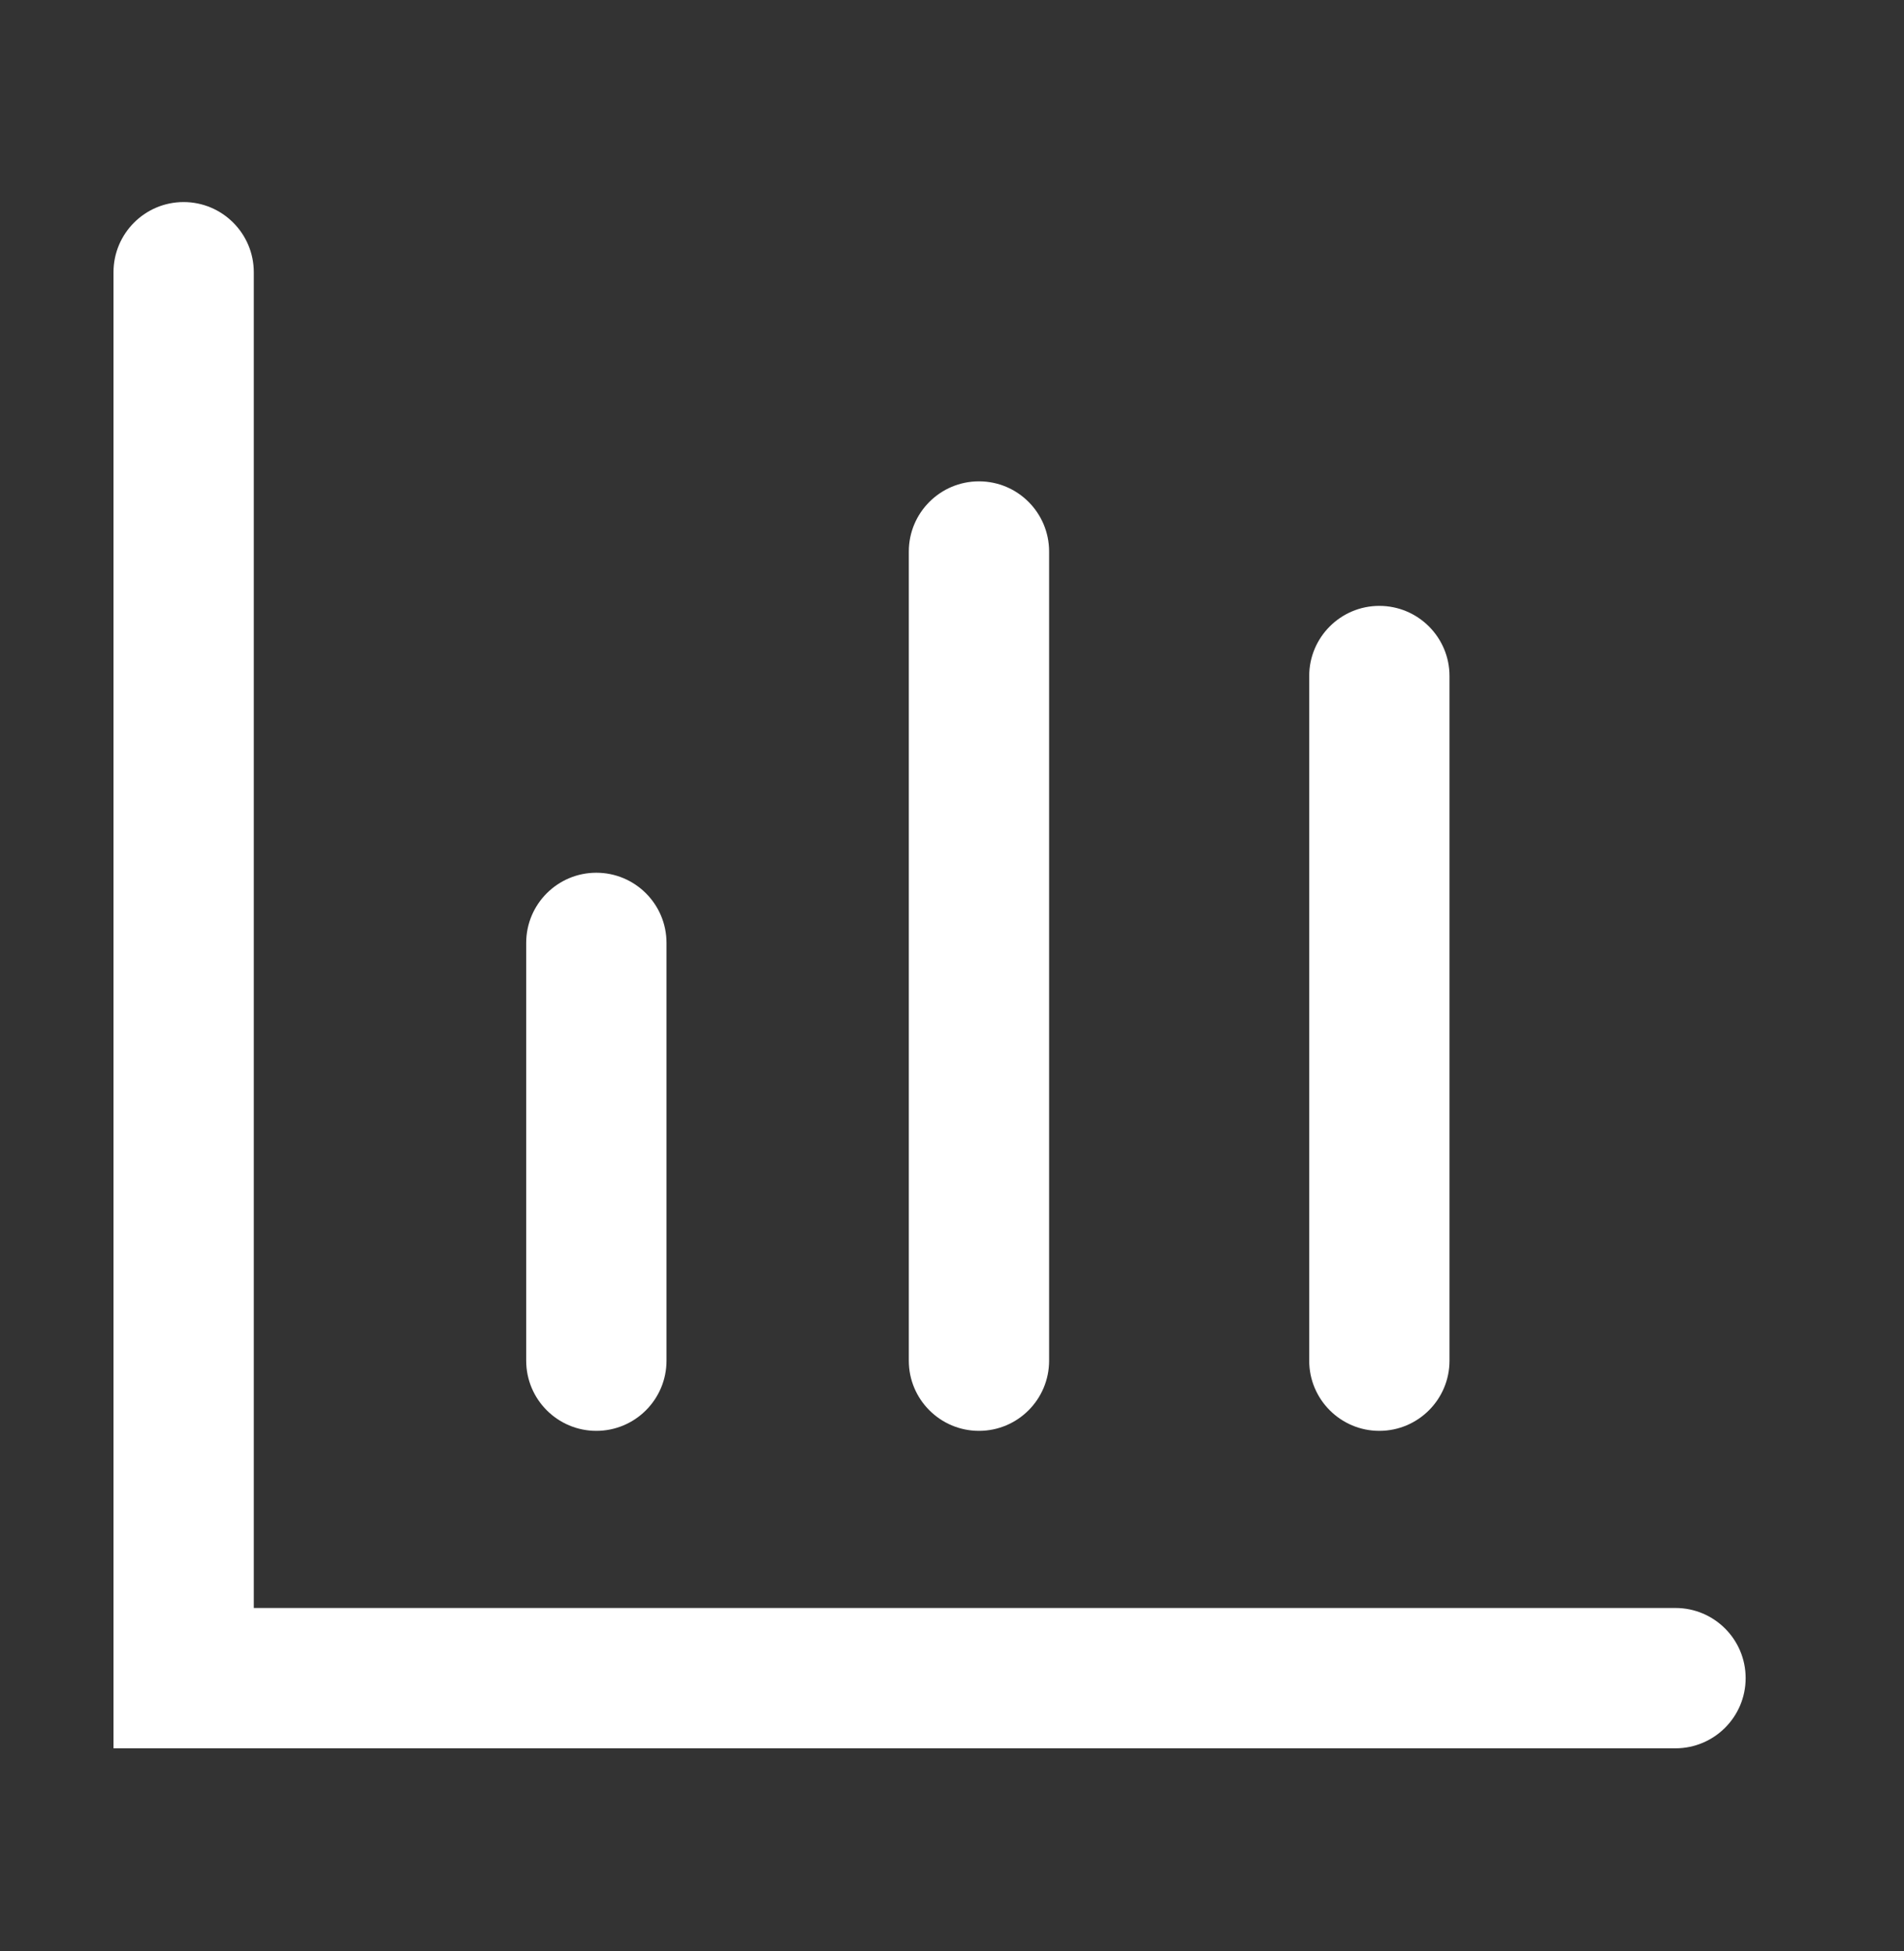 <svg width="41" height="42" viewBox="0 0 41 42" fill="none" xmlns="http://www.w3.org/2000/svg">
<rect x="0" y="0" width="41" height="42" fill="#333333" stroke="none"/>
<path d="M36.079 37.637H2.444V5.861C2.444 5.027 3.12 4.35 3.954 4.35C4.788 4.35 5.465 5.027 5.465 5.861V34.616H36.079C36.913 34.616 37.59 35.292 37.59 36.126C37.59 36.96 36.913 37.637 36.079 37.637Z" fill="white"/>
<path d="M12.841 30.803C12.008 30.803 11.331 30.126 11.331 29.293V20.298C11.331 19.464 12.008 18.788 12.841 18.788C13.675 18.788 14.352 19.464 14.352 20.298V29.293C14.352 30.126 13.675 30.803 12.841 30.803V30.803ZM21.081 30.803C20.247 30.803 19.57 30.126 19.57 29.293V11.873C19.57 11.039 20.247 10.362 21.081 10.362C21.915 10.362 22.591 11.039 22.591 11.873V29.292C22.591 30.126 21.915 30.803 21.081 30.803V30.803ZM29.702 30.803C28.869 30.803 28.192 30.126 28.192 29.293V14.553C28.192 13.72 28.869 13.043 29.702 13.043C30.536 13.043 31.213 13.72 31.213 14.553V29.293C31.213 30.126 30.536 30.803 29.702 30.803V30.803Z" fill="white"/>
</svg>

